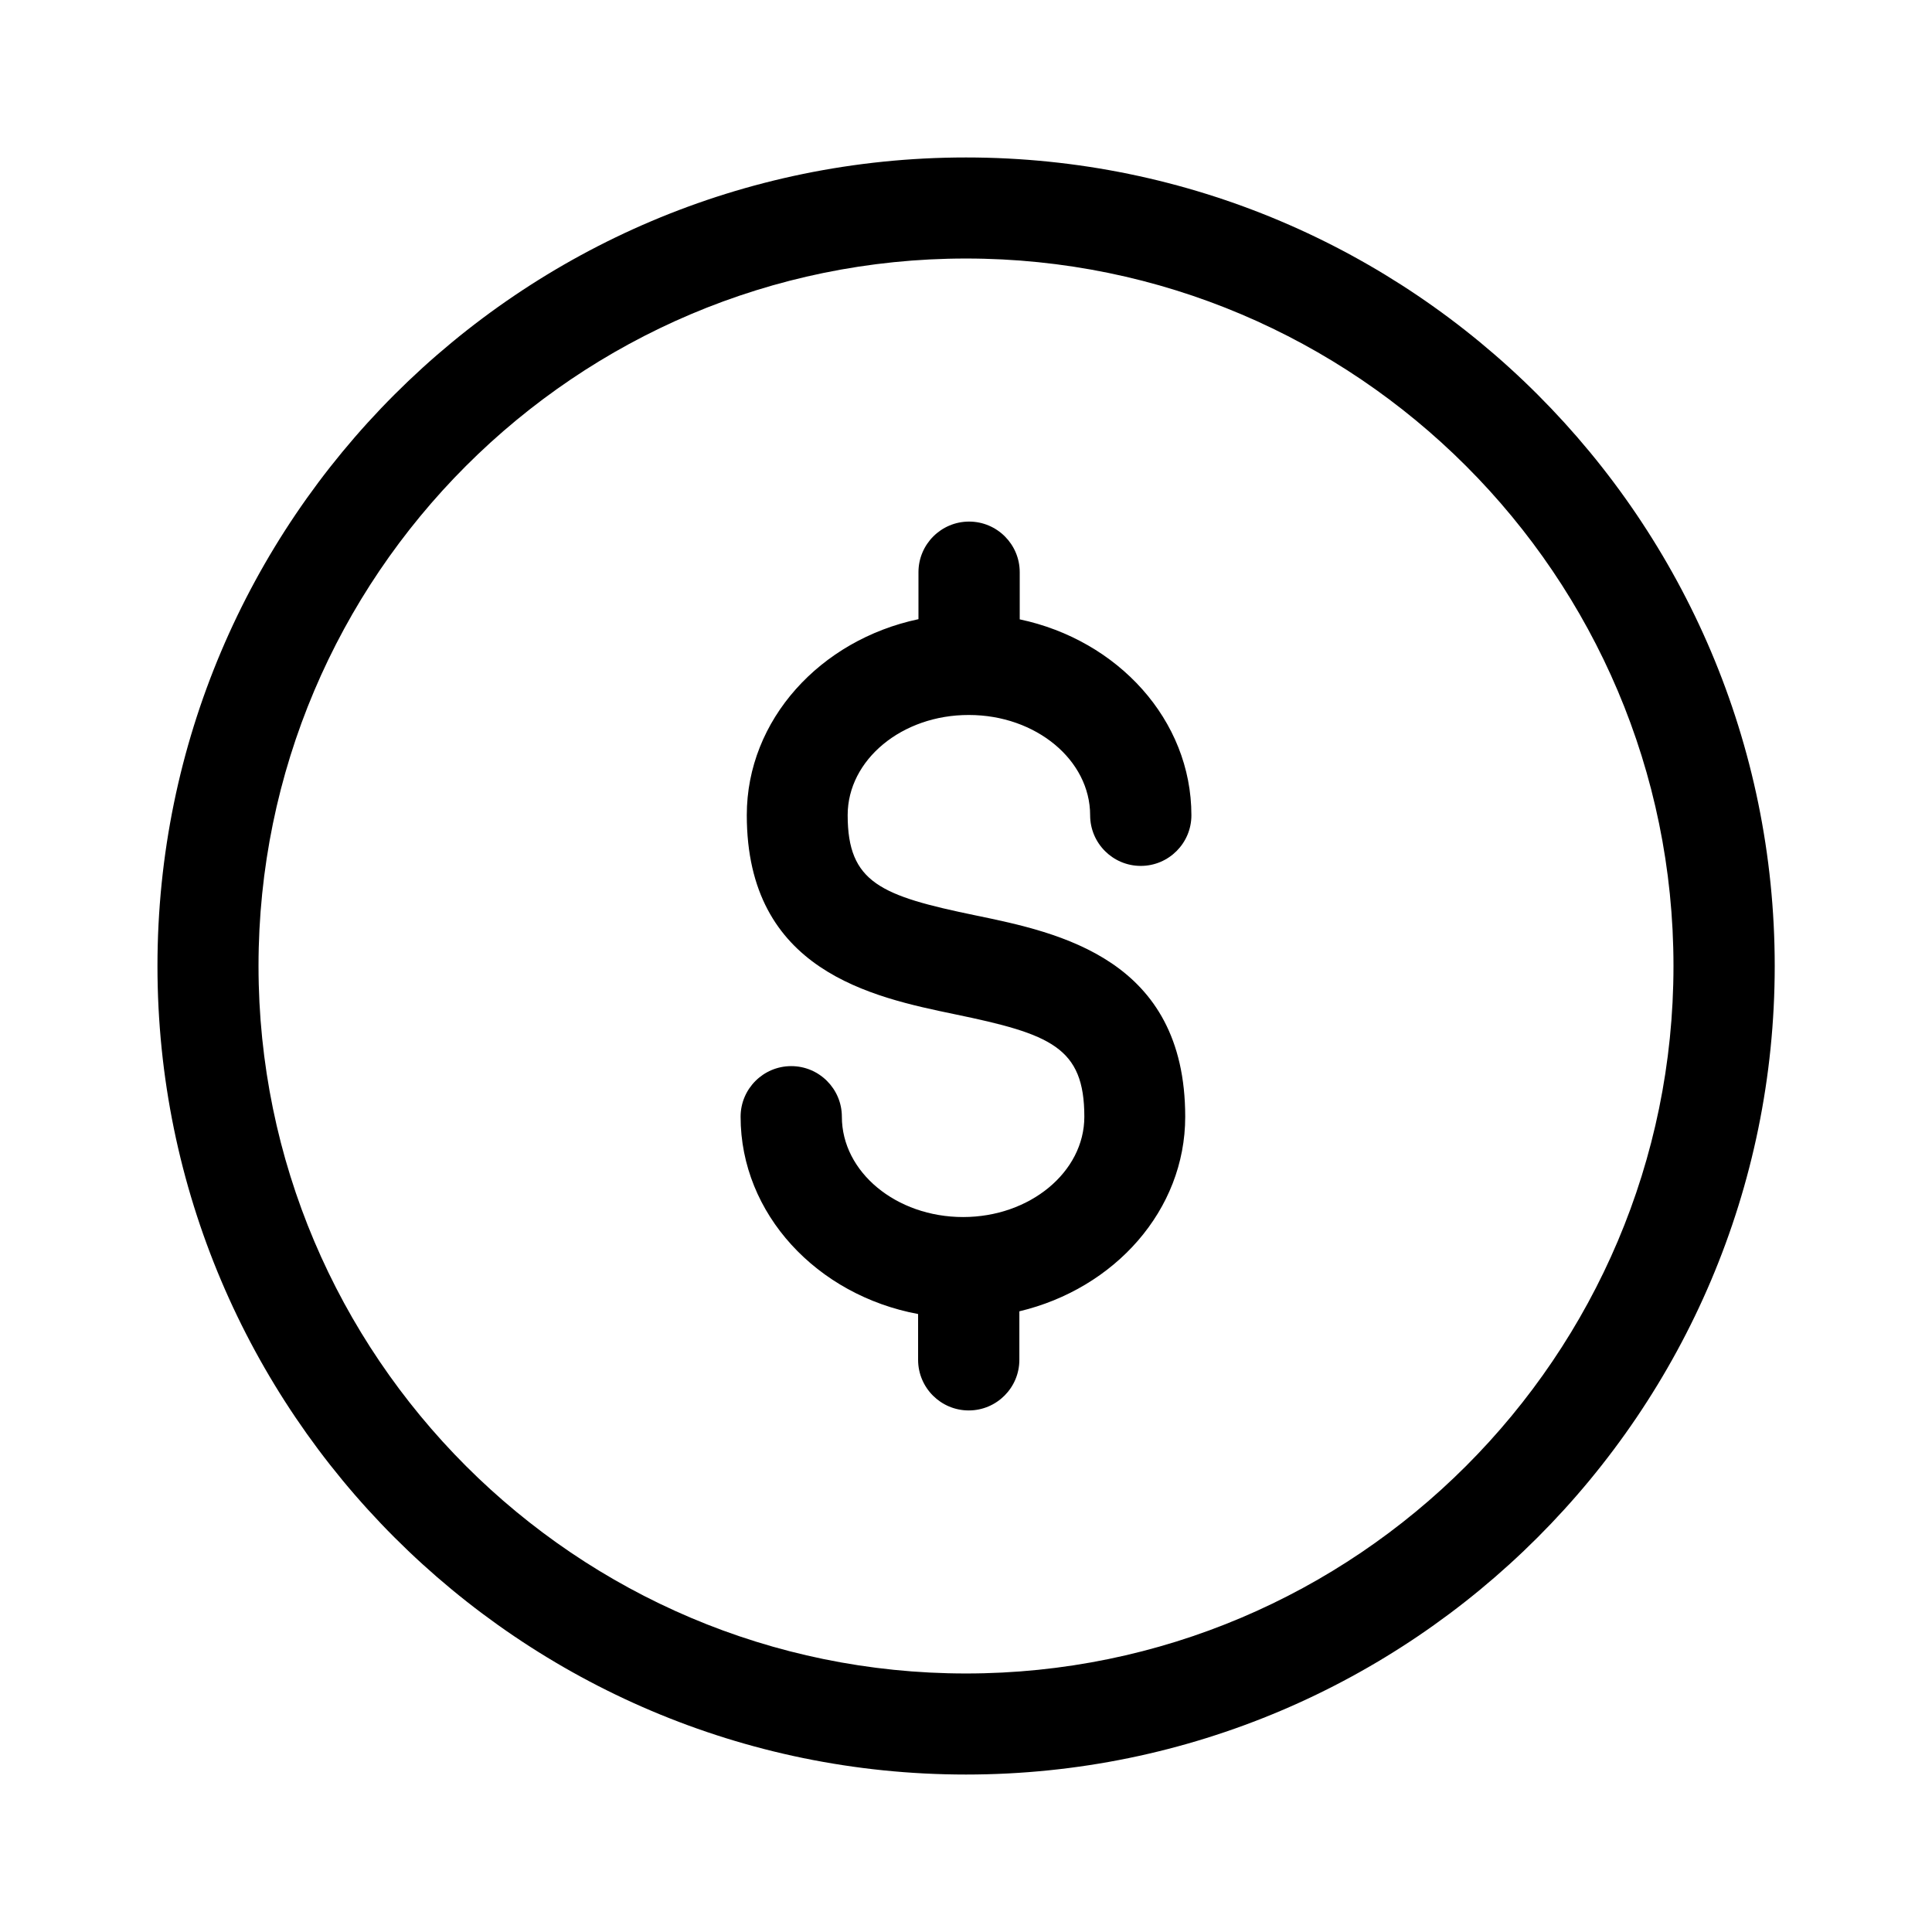 <?xml version="1.0" encoding="UTF-8"?>
<!-- Uploaded to: ICON Repo, www.svgrepo.com, Generator: ICON Repo Mixer Tools -->
<svg fill="#000000" width="800px" height="800px" version="1.1" viewBox="144 144 512 512" xmlns="http://www.w3.org/2000/svg">
 <path d="m400 185.73c-118.19 0-214.27 96.133-214.27 214.27 0 118.14 96.082 214.27 214.27 214.27s214.32-96.137 214.32-214.27c0-118.14-96.137-214.27-214.32-214.27zm0 401.76c-103.38 0-187.49-84.105-187.49-187.49-0.004-103.39 84.102-187.49 187.49-187.49 103.38 0 187.49 84.105 187.49 187.49 0 103.38-84.105 187.49-187.49 187.49zm-31.359-227.48c0 17.941 8.789 21.387 33.879 26.578 22.156 4.574 55.574 11.516 55.574 53.363 0 24.777-18.715 45.547-43.953 51.562v12.852c0 7.402-6.016 13.418-13.418 13.418s-13.418-6.016-13.418-13.418v-12.133c-26.785-4.988-47.039-26.527-47.039-52.281 0-7.402 6.016-13.418 13.418-13.418s13.418 6.016 13.418 13.418c0 14.652 14.395 26.578 32.129 26.578 17.684 0 32.129-11.926 32.129-26.578 0-18.406-8.895-21.898-34.238-27.145-22.004-4.574-55.215-11.465-55.215-52.797 0-25.242 19.484-46.422 45.496-51.922v-12.445c0-7.402 6.016-13.418 13.418-13.418 7.402 0 13.418 6.016 13.418 13.418v12.492c26.012 5.5 45.496 26.68 45.496 51.922 0 7.402-6.016 13.418-13.418 13.418s-13.418-6.016-13.418-13.418c0-14.652-14.395-26.578-32.129-26.578-17.734-0.051-32.129 11.879-32.129 26.531z"/>
</svg>